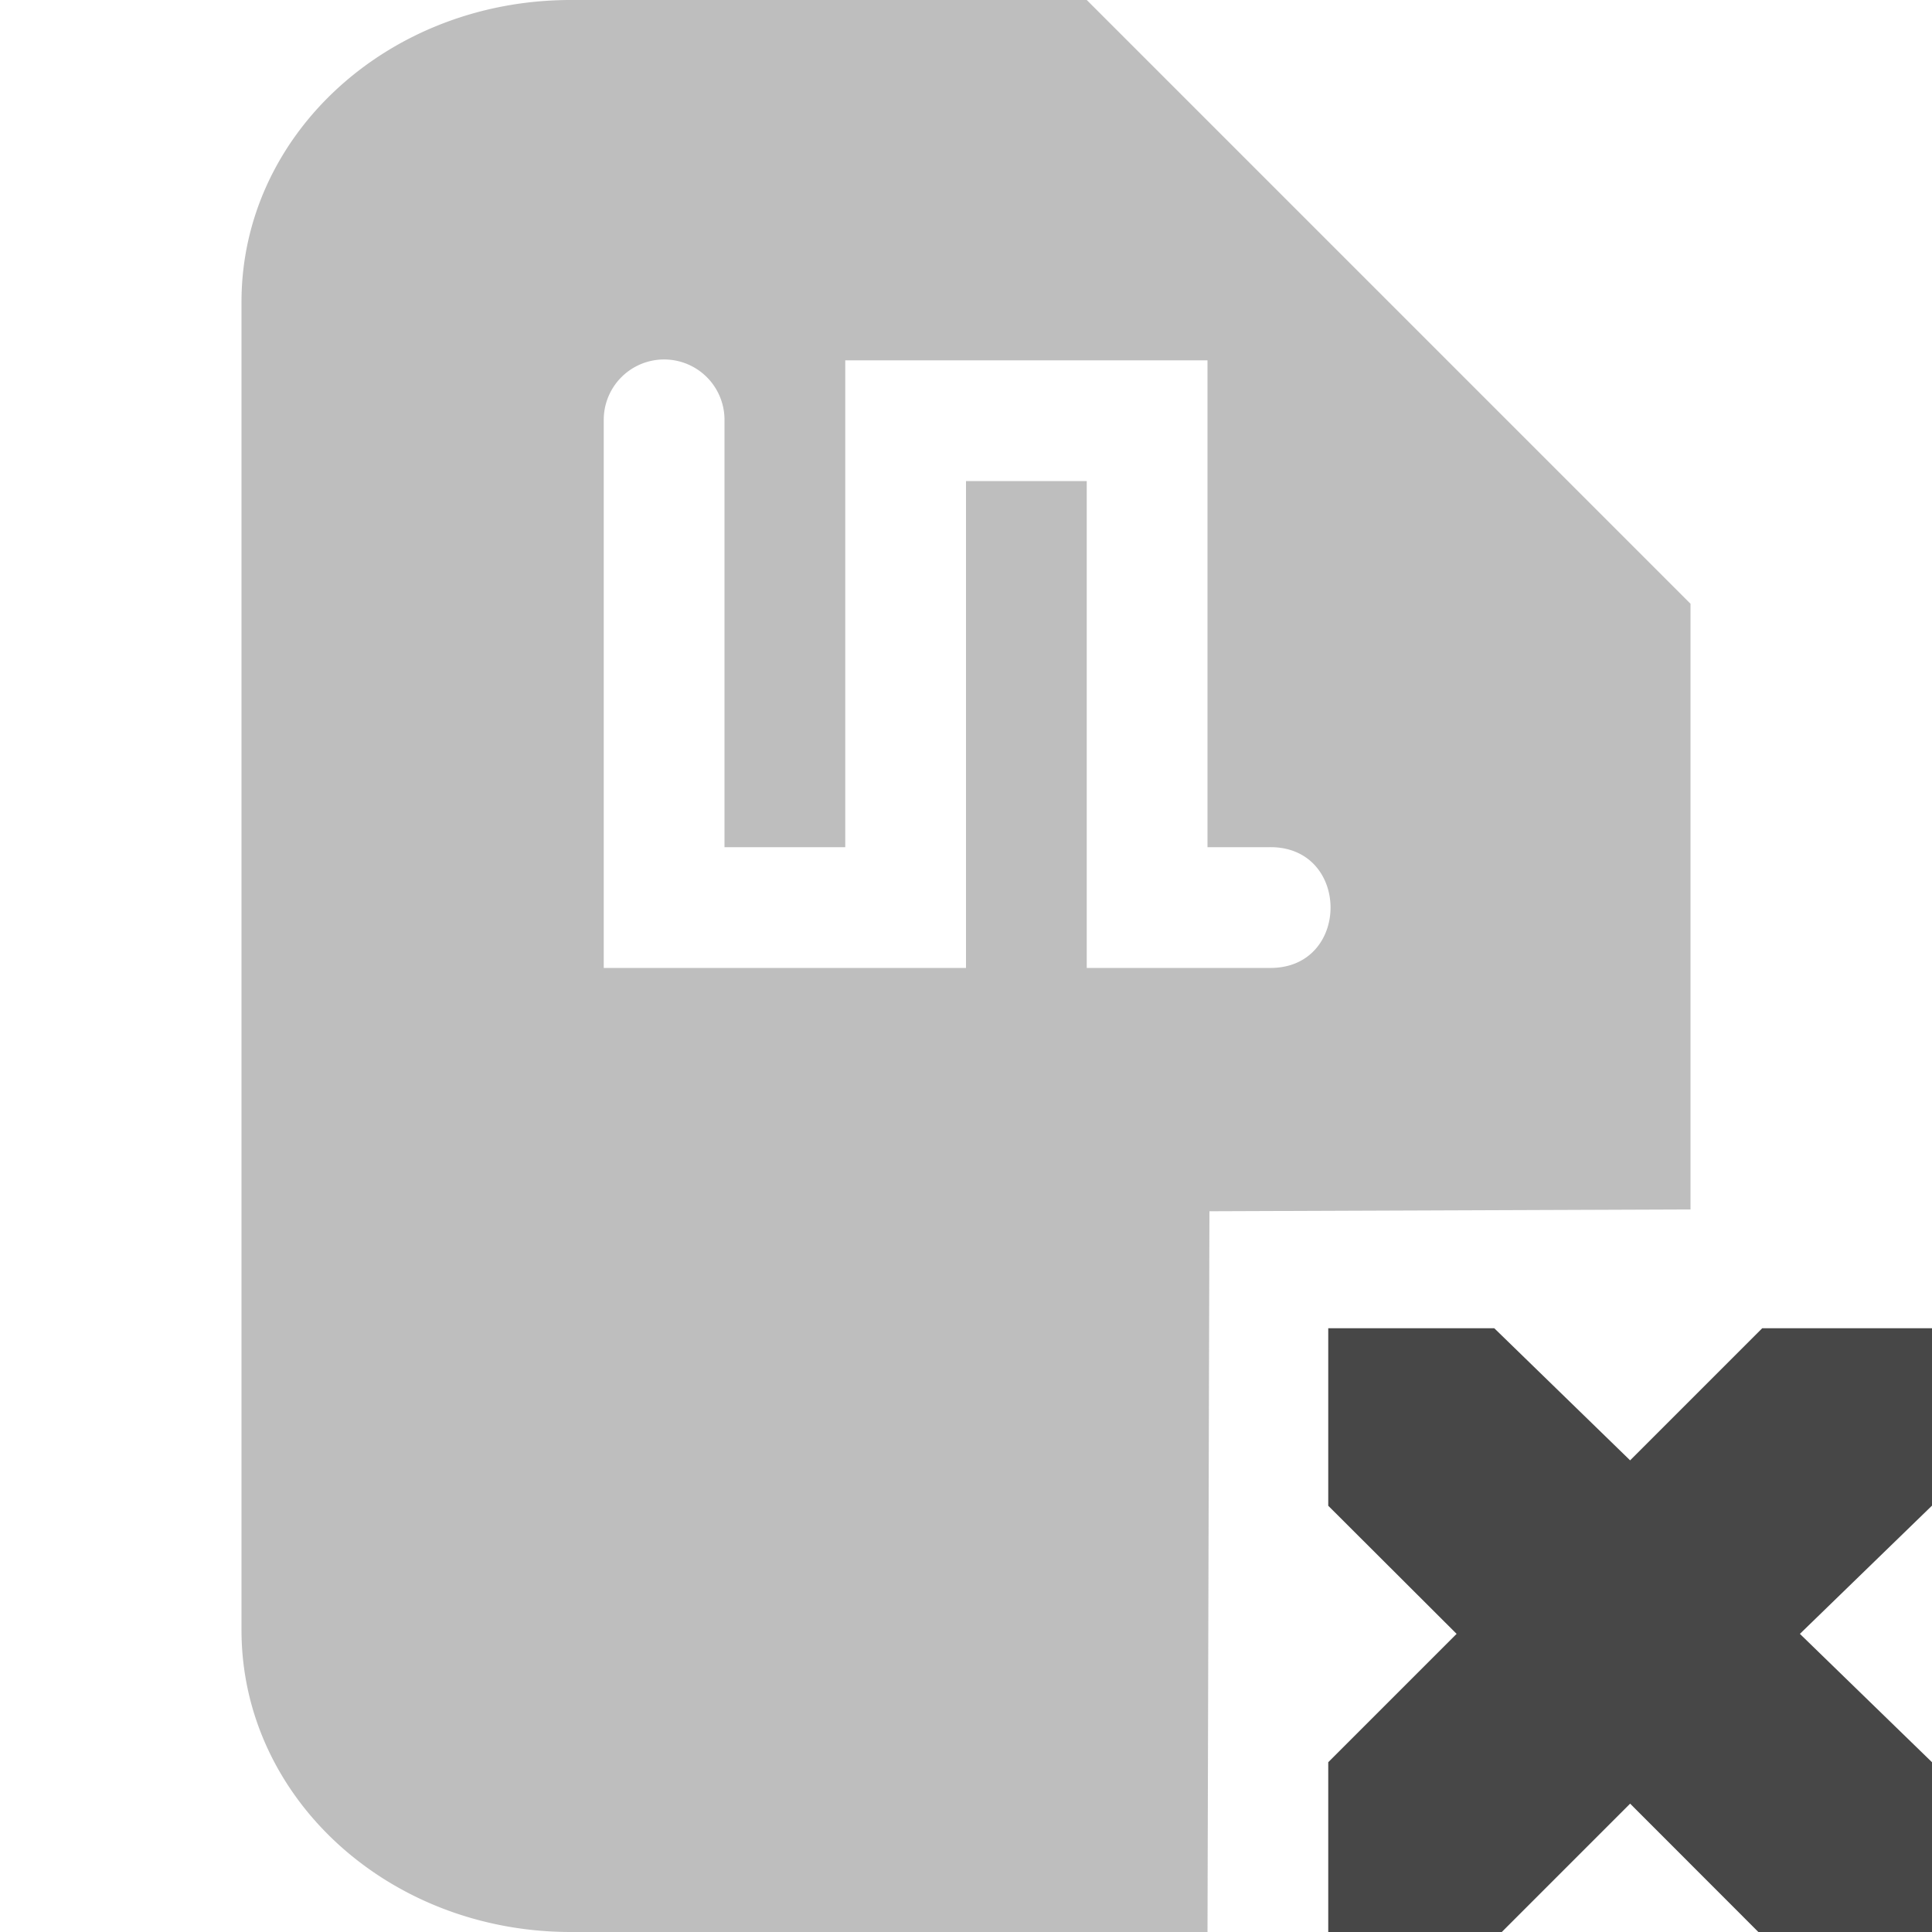 <svg xmlns="http://www.w3.org/2000/svg" width="16" height="16">
    <g fill="#474747">
        <path d="M4.727 0C3.216 0 2 1.115 2 2.5v11C2 14.885 3.216 16 4.727 16H10l.016-5.969L14 10.016V5L9 0zm.765 2.977A.5.5 0 0 1 6 3.484v3.532h1V2.984h3v4.032h.512c.676-.01.676 1.01 0 1H9V3.984H8v4.032H5V3.484a.5.5 0 0 1 .492-.507z" style="marker:none" opacity=".35"/>
        <path d="M11 11h1.375l1.125 1.094L14.594 11H16v1.469l-1.094 1.062L16 14.594V16h-1.438L13.5 14.937 12.437 16H11v-1.406l1.063-1.063L11 12.47z" style="marker:none" color="#bebebe" overflow="visible"/>
    </g>
</svg>
